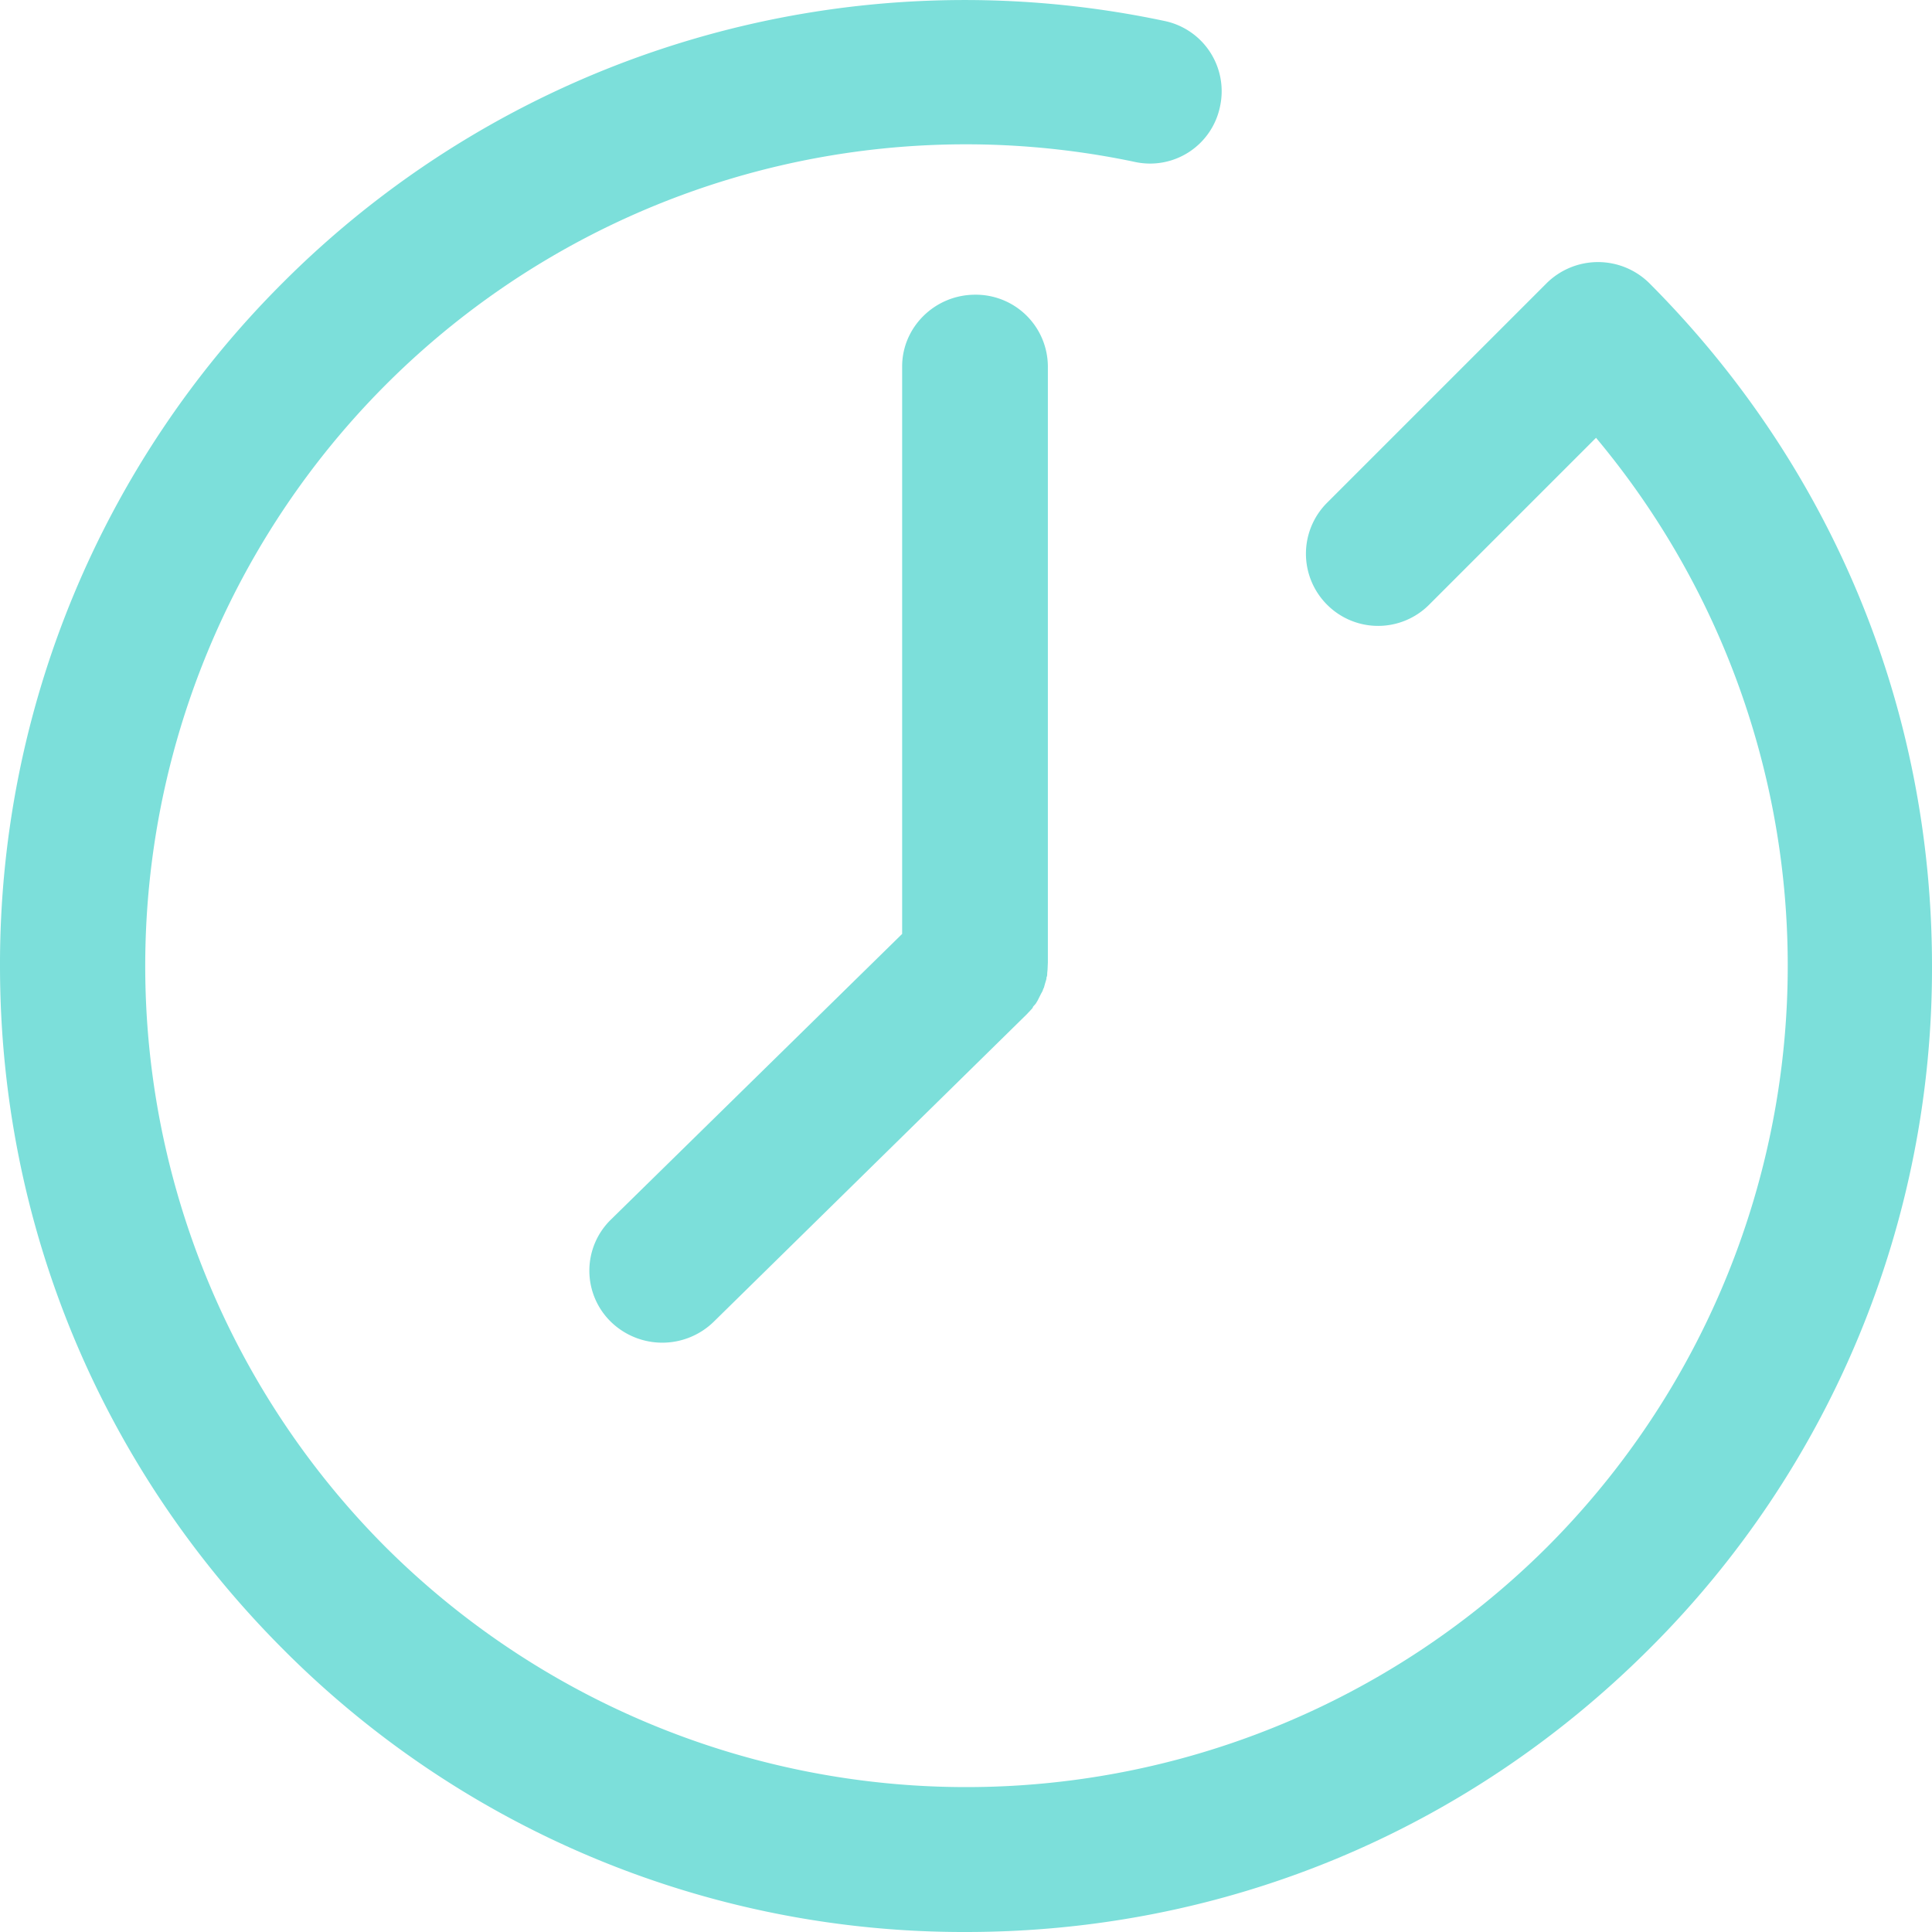 <svg xmlns="http://www.w3.org/2000/svg" width="59" height="59" viewBox="0 0 59 59"><path fill="#7cdfda" d="M50.36 8.64a2.23 2.23 0 0 0-3.12 0l-6.71 6.71a2.2 2.2 0 0 0 0 3.12 2.2 2.2 0 0 0 3.11 0l5.1-5.1a25.12 25.12 0 0 1-1.49 33.87 25.12 25.12 0 0 1-35.48 0 25.12 25.12 0 0 1 0-35.48 25.04 25.04 0 0 1 22.91-6.81 2.18 2.18 0 0 0 2.58-1.71 2.19 2.19 0 0 0-1.7-2.6 29.43 29.43 0 0 0-26.93 8A29.38 29.38 0 0 0 0 29.5c0 7.87 3.07 15.28 8.64 20.86A29.31 29.31 0 0 0 29.5 59c7.89 0 15.28-3.07 20.86-8.64A29.31 29.31 0 0 0 59 29.5c0-7.89-3.07-15.28-8.64-20.86z"/><path fill="#7cdfda" d="M29.78 9c-1.23 0-2.23.99-2.23 2.19v17.33l-8.9 8.73a2.18 2.18 0 0 0 0 3.11 2.25 2.25 0 0 0 3.15 0l9.56-9.39.14-.15a.18.18 0 0 0 .05-.08l.08-.09.06-.1.05-.1.05-.1.05-.09a.42.42 0 0 1 .04-.1l.03-.11.03-.1a.36.36 0 0 0 .02-.11c.02-.03.02-.07.02-.12l.01-.1.01-.22V11.19A2.2 2.2 0 0 0 29.78 9z"/></svg>